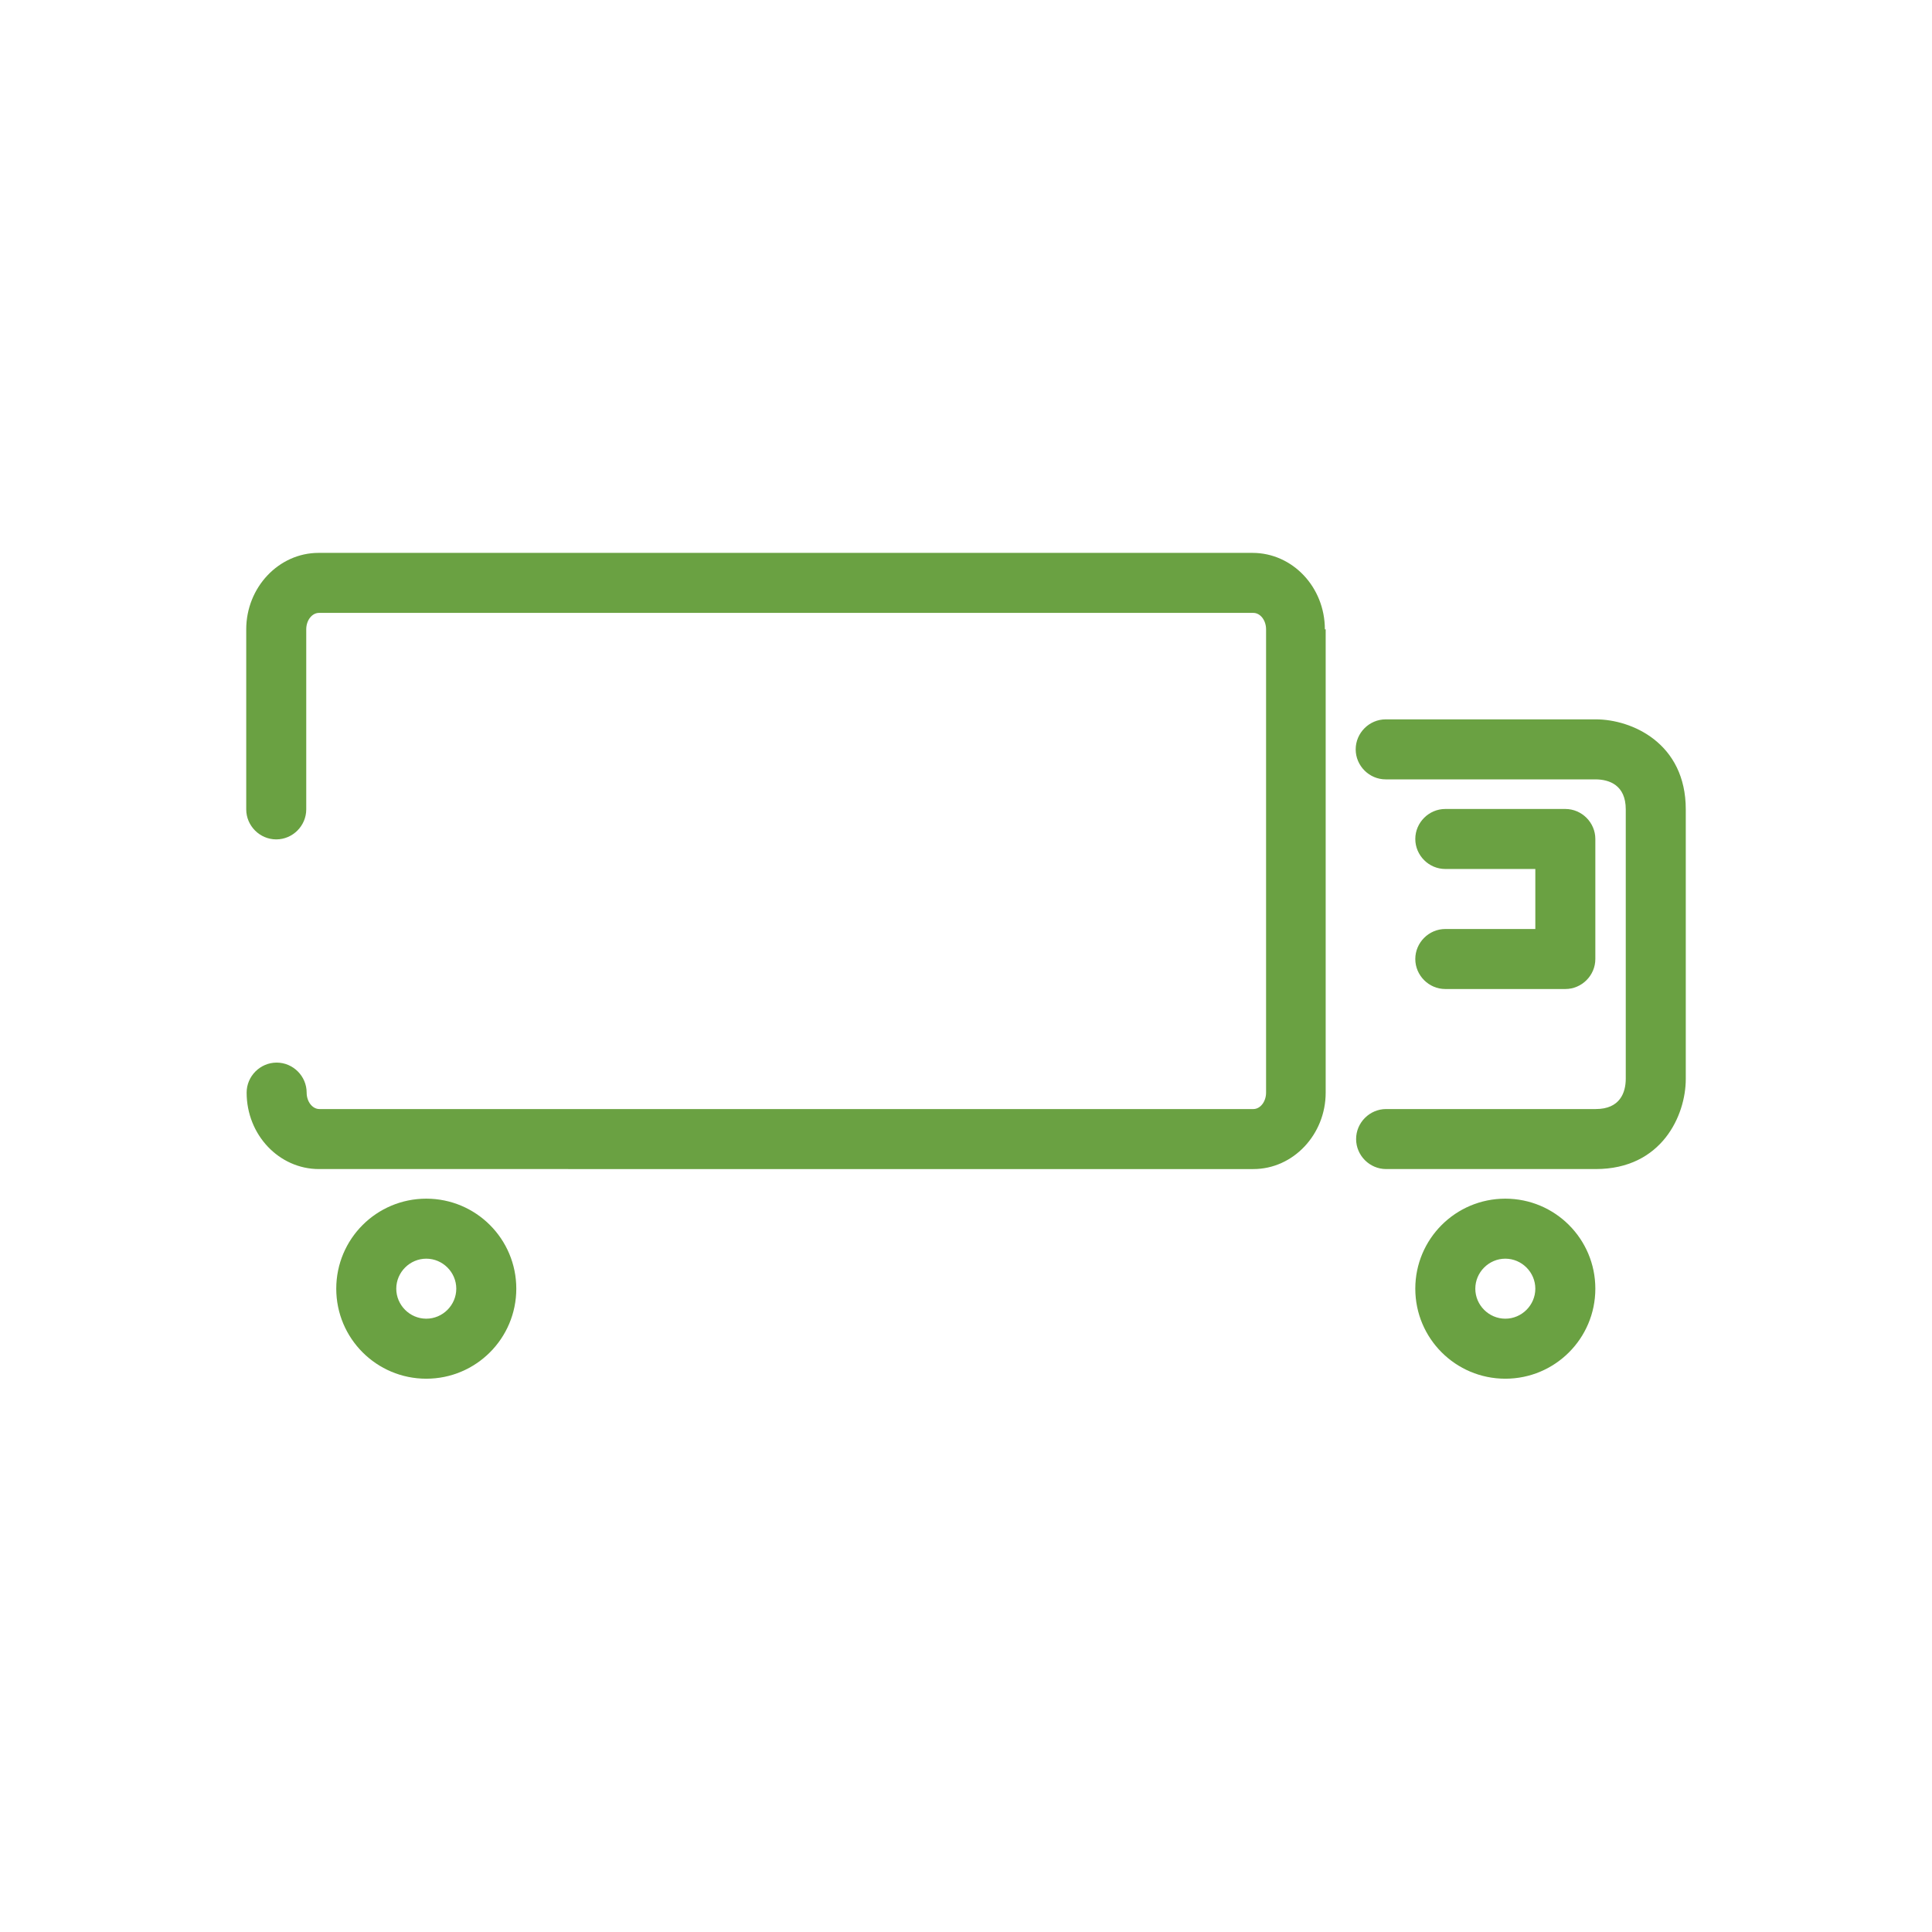 <?xml version="1.0" encoding="UTF-8"?>
<svg xmlns="http://www.w3.org/2000/svg" id="a" viewBox="0 0 47 47">
  <defs>
    <style>.b{fill:#6aa142;stroke-width:0px;}</style>
  </defs>
  <path class="b" d="m32.25,15.31v11.27c0,1.02-.79,1.86-1.76,1.86H7.76c-.97,0-1.76-.83-1.76-1.86,0-.4.33-.73.73-.73s.73.33.73.73c0,.22.14.4.31.4h22.72c.17,0,.31-.18.31-.4v-11.27c0-.22-.14-.4-.31-.4H7.76c-.17,0-.31.18-.31.4v4.38c0,.4-.33.73-.73.73s-.73-.33-.73-.73v-4.38c0-1.02.79-1.86,1.76-1.86h22.72c.97,0,1.76.83,1.76,1.86Zm6.56,2.19h-5.1c-.4,0-.73.33-.73.73s.33.73.73.73h5.1c.34,0,.74.14.74.73v6.55c0,.34-.14.74-.73.74h-5.1c-.4,0-.73.33-.73.73s.33.73.73.73h5.1c1.61,0,2.19-1.31,2.19-2.19v-6.56c0-1.61-1.31-2.19-2.19-2.19Zm-3.65,5.1c-.4,0-.73.33-.73.73s.33.73.73.73h2.92c.4,0,.73-.33.73-.73v-2.92c0-.4-.33-.73-.73-.73h-2.92c-.4,0-.73.33-.73.73s.33.73.73.73h2.19v1.46h-2.19Zm-22.6,8.75c0,1.21-.98,2.19-2.19,2.19s-2.19-.98-2.19-2.19.98-2.19,2.19-2.19,2.19.98,2.19,2.19Zm-1.46,0c0-.4-.33-.73-.73-.73s-.73.33-.73.73.33.73.73.73.73-.33.73-.73Zm27.71,0c0,1.21-.98,2.19-2.19,2.19s-2.19-.98-2.19-2.19.98-2.19,2.19-2.19,2.19.98,2.19,2.19Zm-1.46,0c0-.4-.33-.73-.73-.73s-.73.33-.73.73.33.73.73.73.73-.33.73-.73Z"></path>
</svg>
